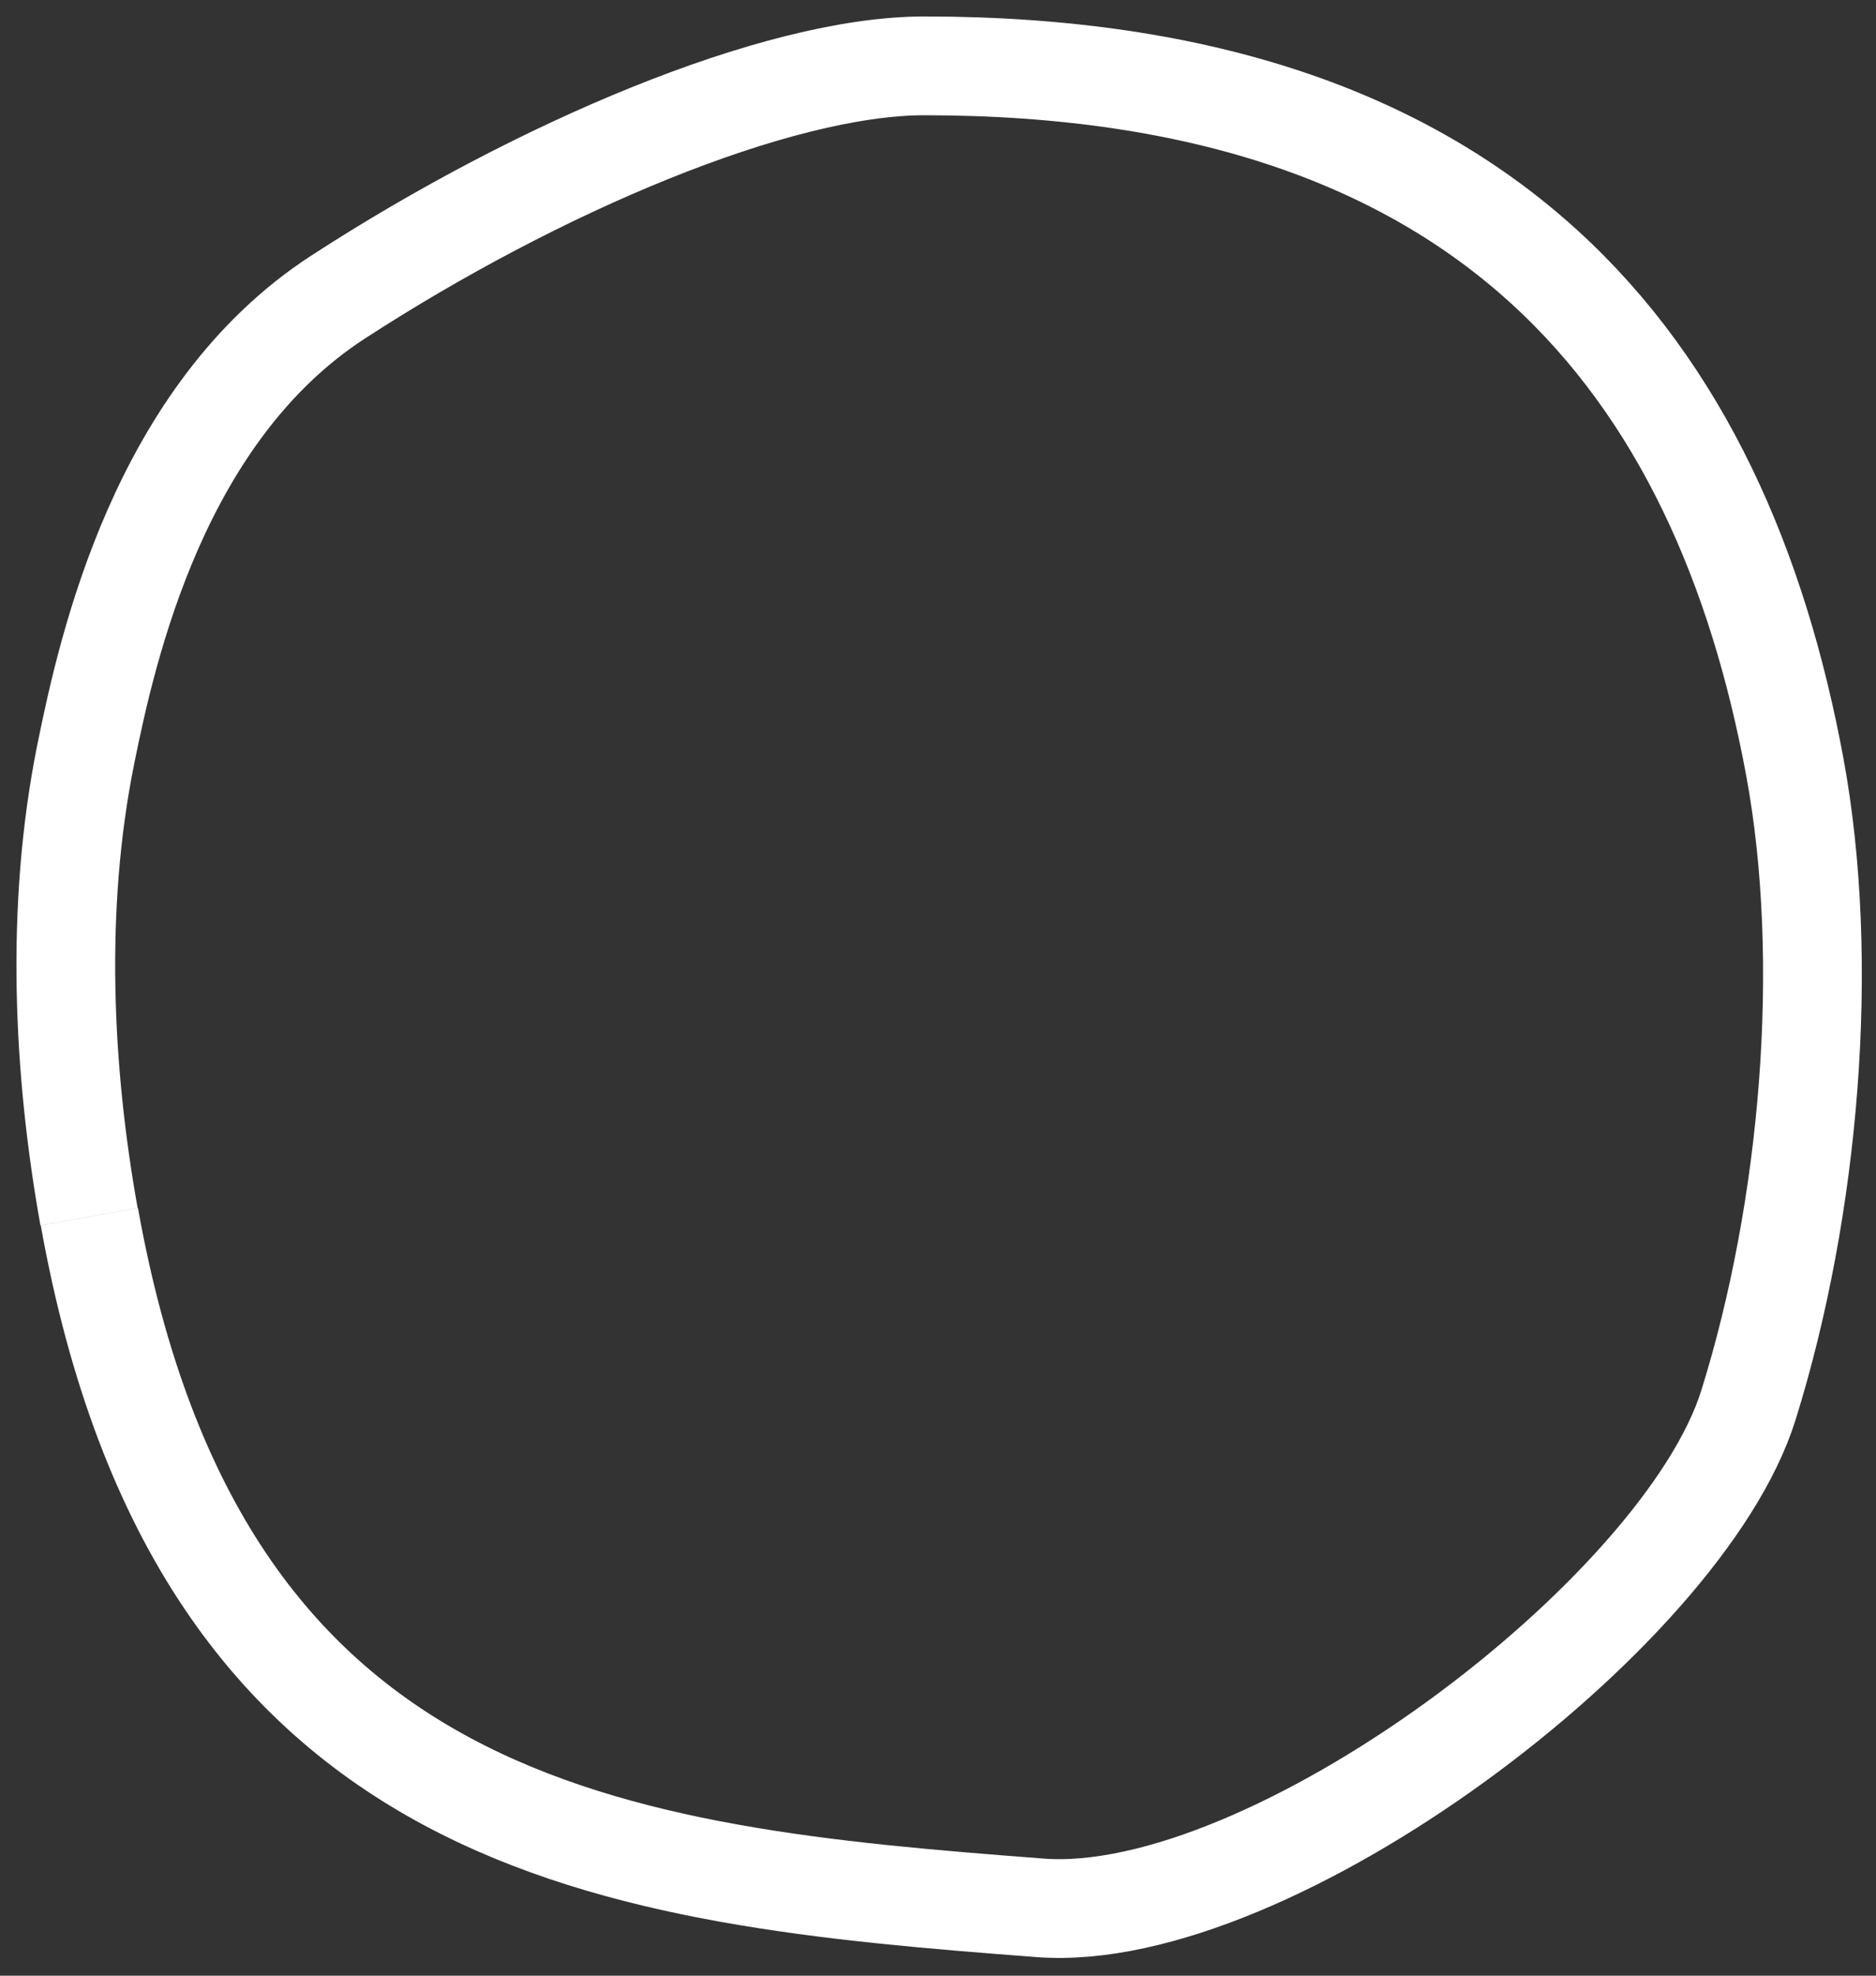 <svg width="57" height="60" viewBox="0 0 57 60" fill="none" xmlns="http://www.w3.org/2000/svg">
<rect x="0" y="0" width="57" height="60" fill="#333333" stroke="none"/>
<path d="M2.705 36.95C1.915 32.54 1.665 27.57 2.605 22.91C3.265 19.65 4.845 12.54 10.275 9.02C16.315 5.1 23.585 2 28.085 2C45.265 2 52.285 11.15 54.535 23.3C55.625 29.21 54.995 36.68 53.125 42.67C51.145 49.02 38.605 58.47 31.605 57.94C18.735 56.96 6.075 55.7 2.715 36.95" stroke="white" stroke-width="3" stroke-miterlimit="10"/>
</svg>
